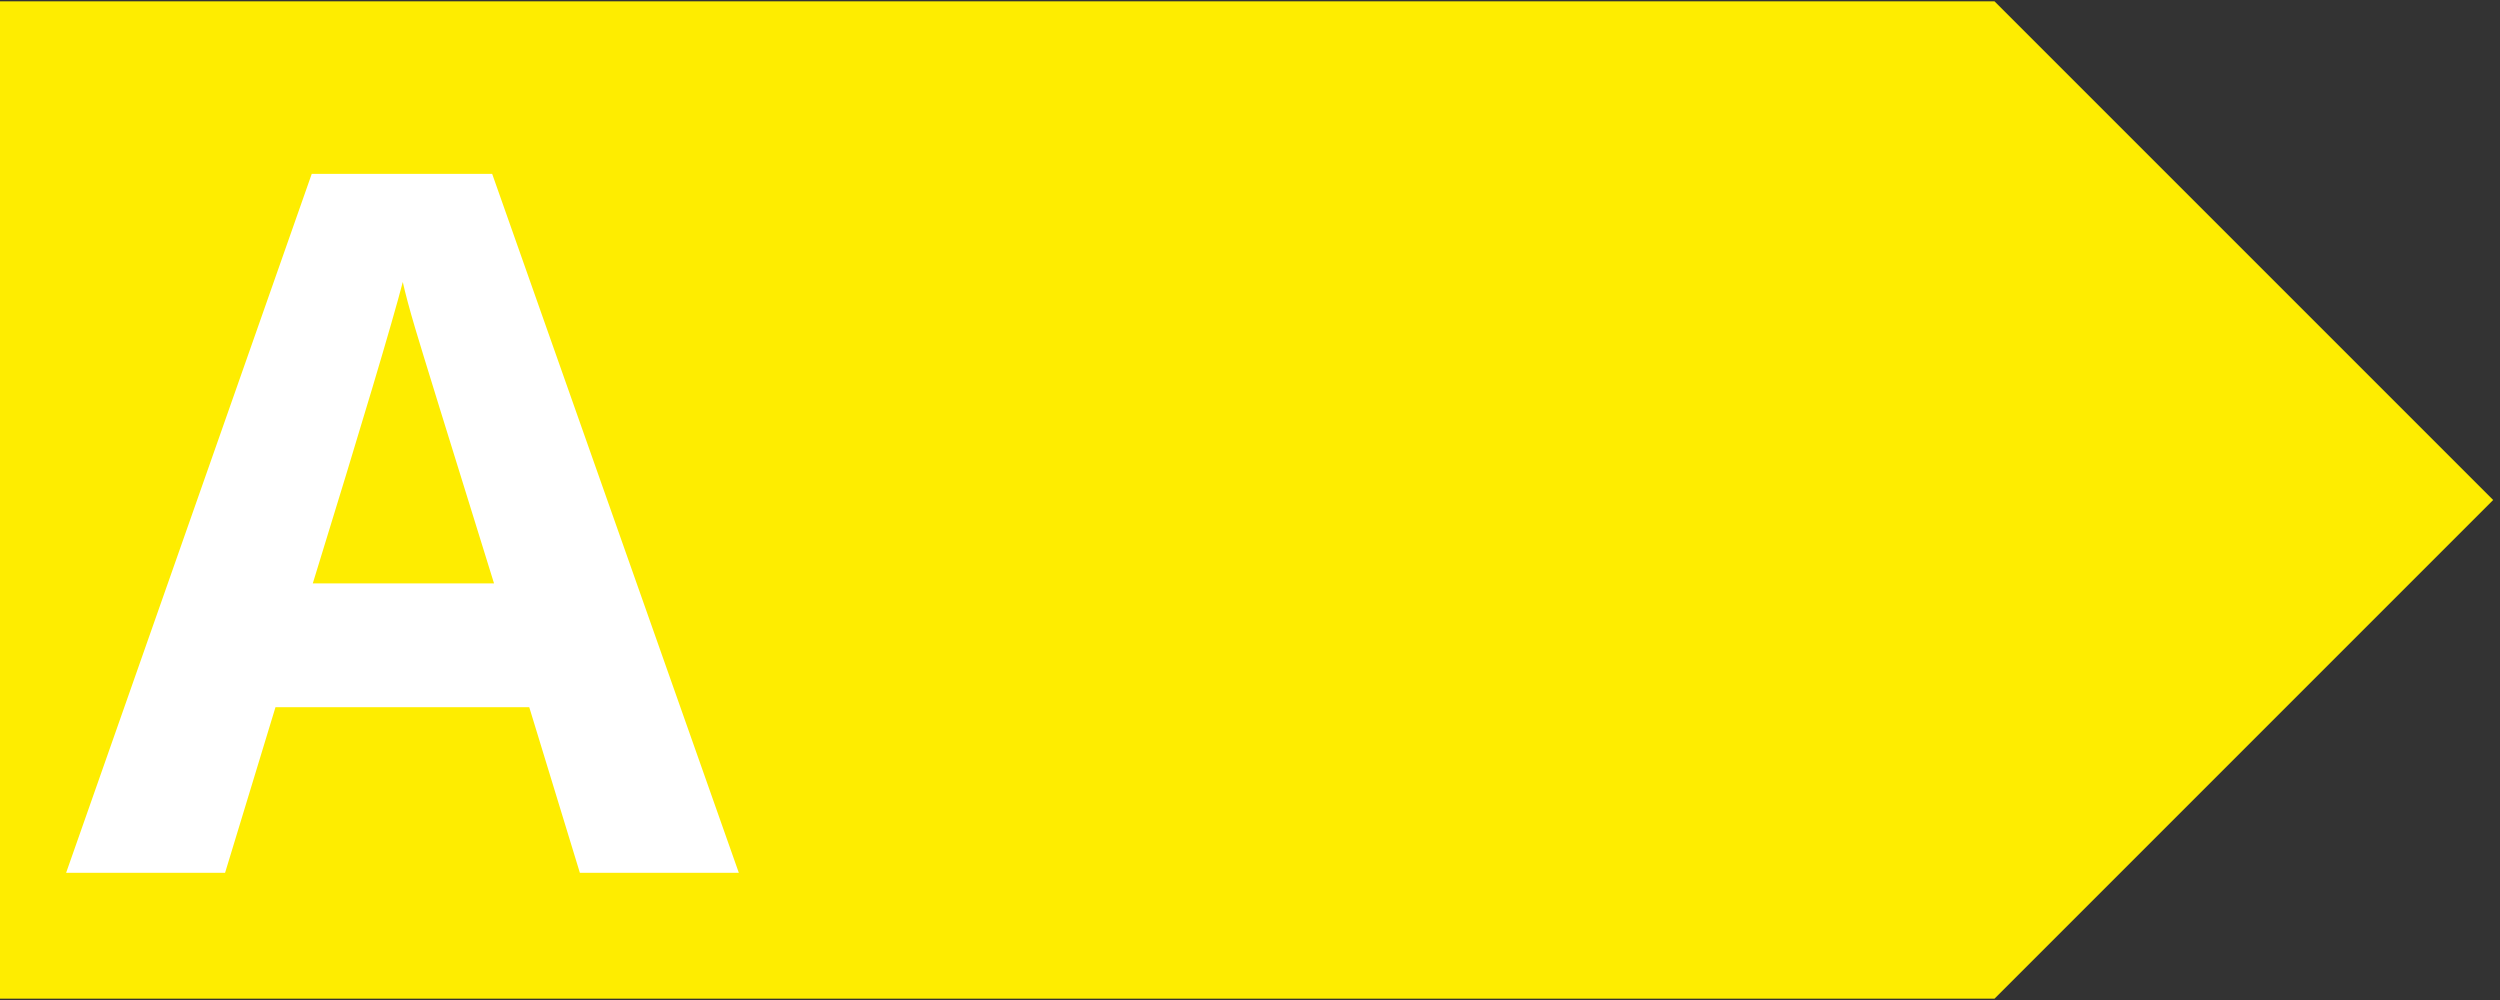 <svg version="1.0" preserveAspectRatio="xMidYMid meet" height="100" viewBox="0 0 187.5 75" zoomAndPan="magnify" width="250" xmlns:xlink="http://www.w3.org/1999/xlink" xmlns="http://www.w3.org/2000/svg"><rect x="0" y="0" width="187.5" height="75" fill="#333333" stroke="none"/><defs><g></g><clipPath id="e1ce195a70"><path clip-rule="nonzero" d="M 0 0.102 L 187 0.102 L 187 74.898 L 0 74.898 Z M 0 0.102"></path></clipPath><clipPath id="40304a50ac"><path clip-rule="nonzero" d="M 149.59 0.102 L 0 0.102 L 0 74.898 L 149.59 74.898 L 186.988 37.5 Z M 149.59 0.102"></path></clipPath></defs><g clip-path="url(#e1ce195a70)"><g clip-path="url(#40304a50ac)"><path fill-rule="nonzero" fill-opacity="1" d="M 0 0.102 L 187 0.102 L 187 74.898 L 0 74.898 Z M 0 0.102" fill="#feed00"></path></g></g><g fill-opacity="1" fill="#ffffff"><g transform="translate(4.959, 65.46)"><g><path d="M 38.531 0 L 34.734 -12.422 L 15.703 -12.422 L 11.922 0 L 0 0 L 18.422 -52.422 L 31.953 -52.422 L 50.453 0 Z M 32.094 -21.703 C 28.594 -32.961 26.625 -39.332 26.188 -40.812 C 25.75 -42.289 25.438 -43.457 25.25 -44.312 C 24.457 -41.258 22.207 -33.723 18.5 -21.703 Z M 32.094 -21.703"></path></g></g></g></svg>